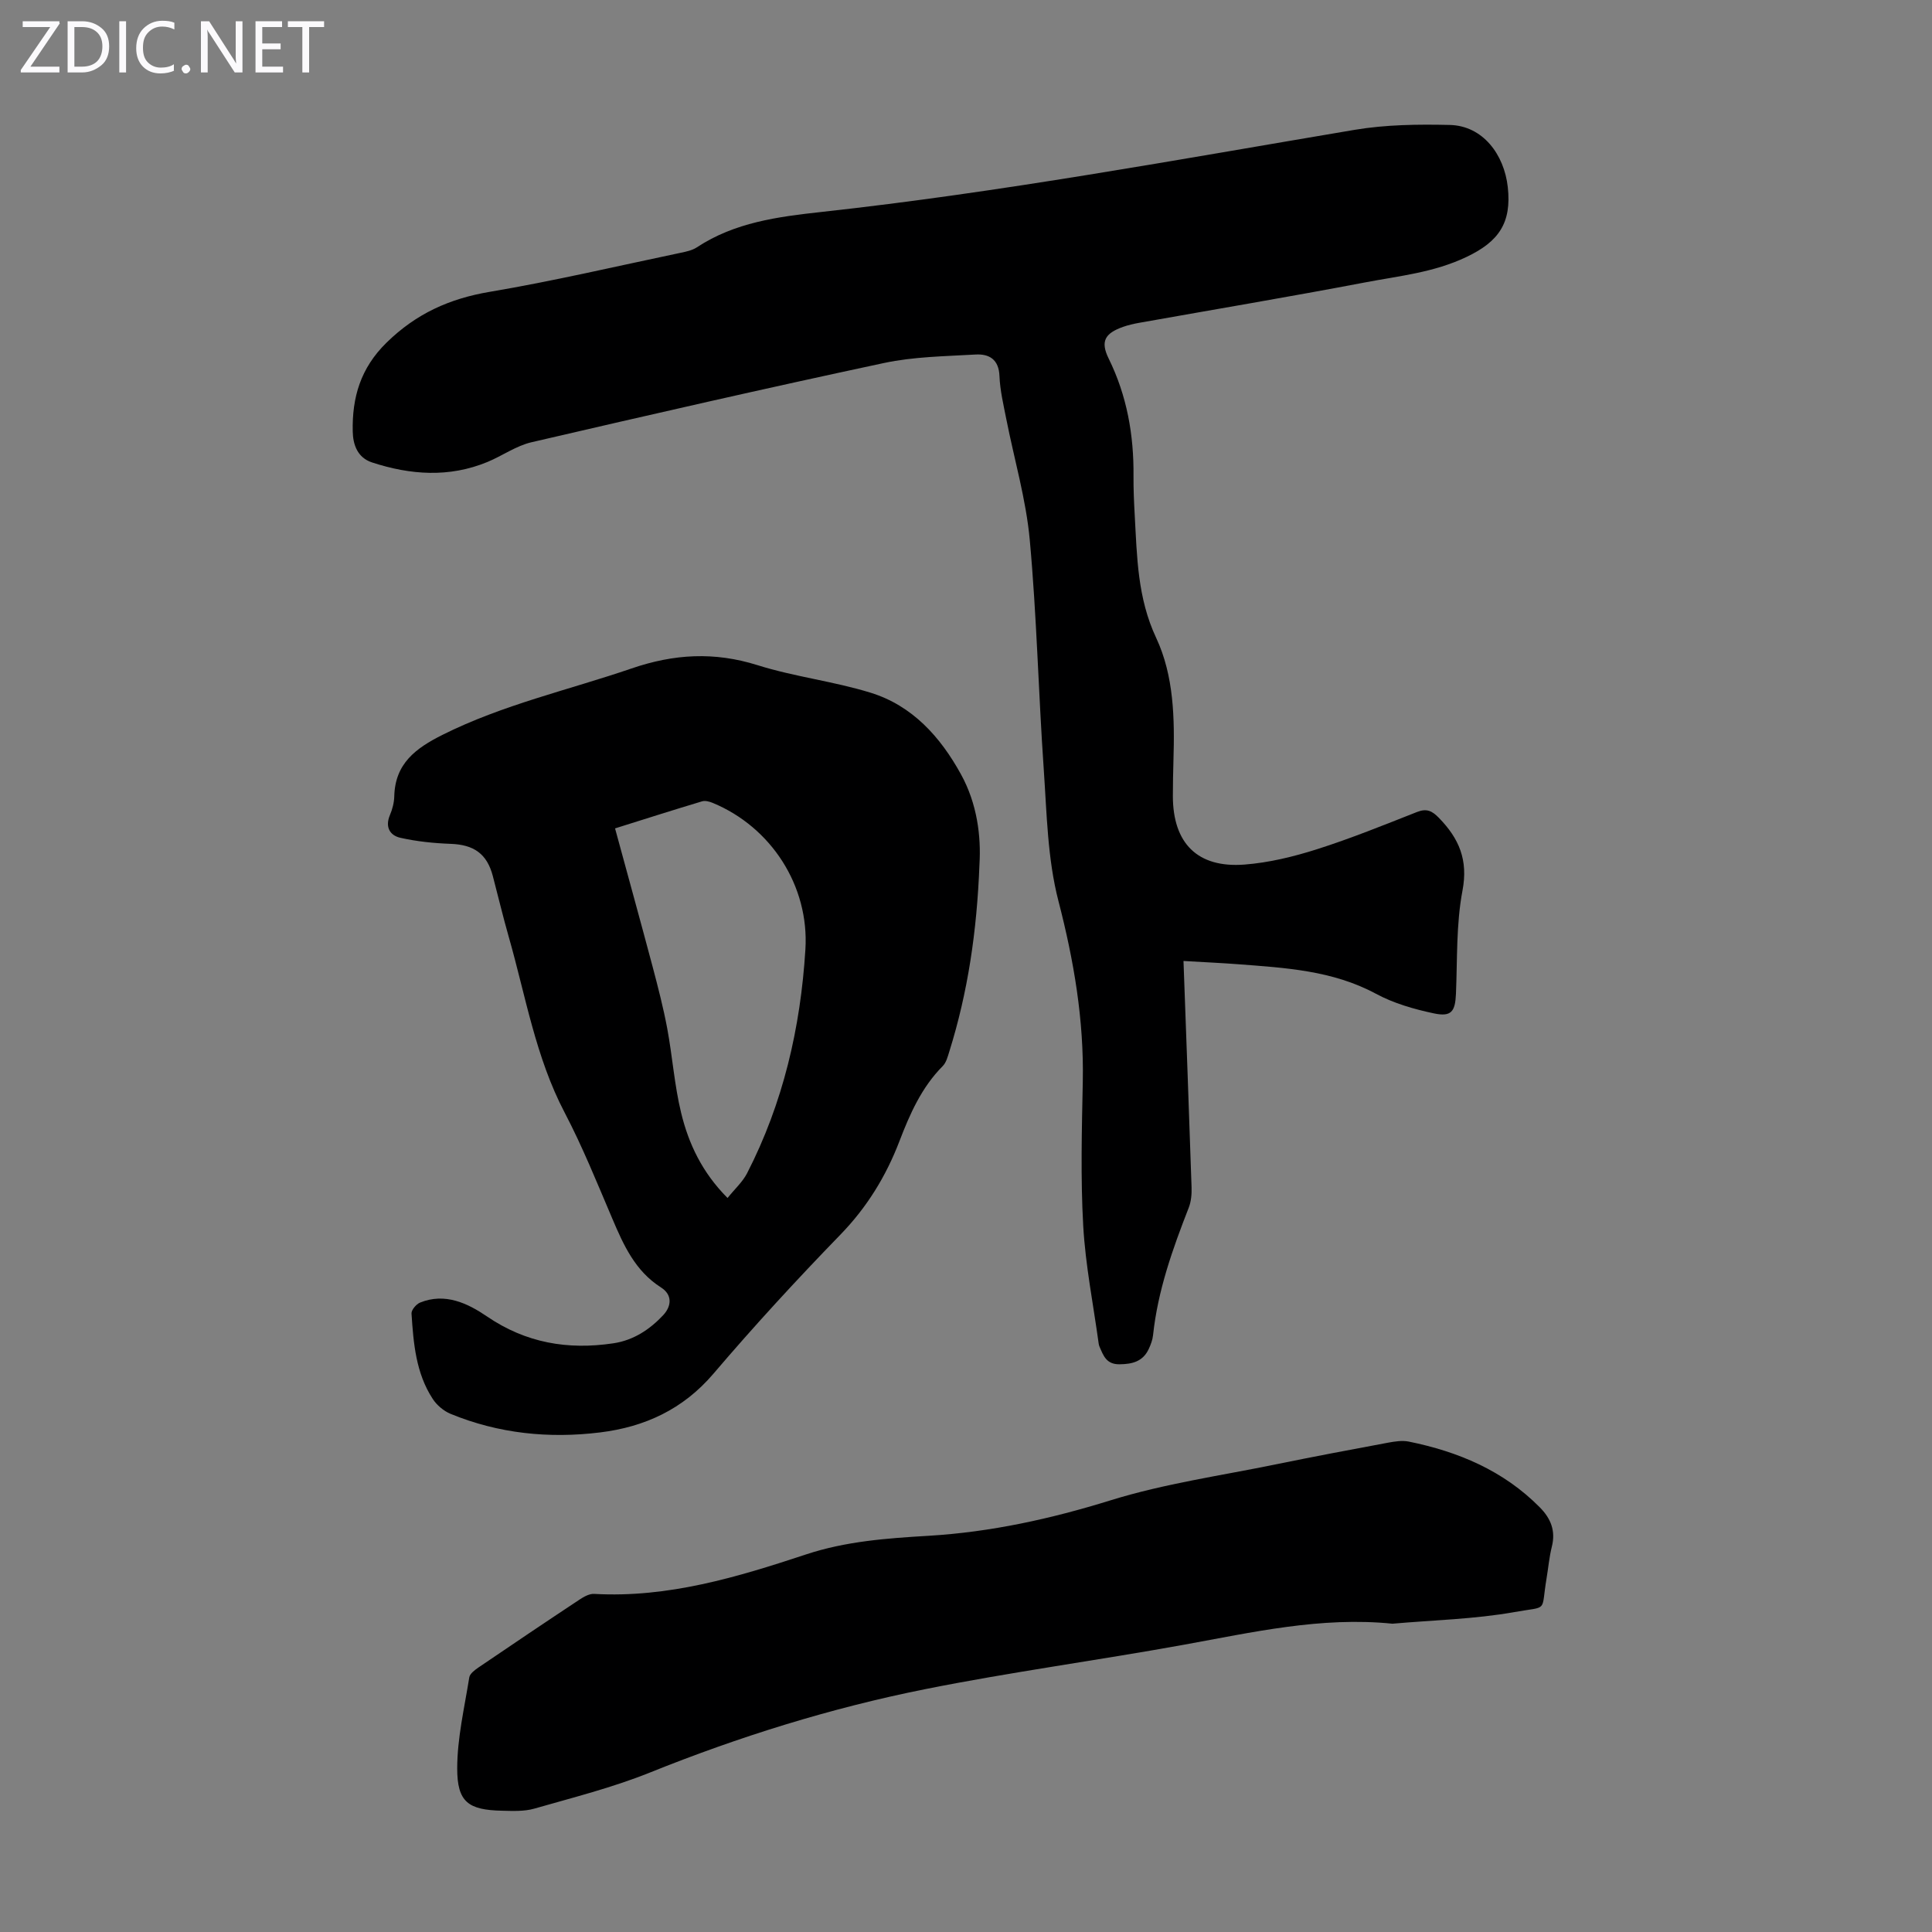 <svg enable-background="new 0 0 400 400" viewBox="0 0 400 400" xmlns="http://www.w3.org/2000/svg"><rect x="0" y="0" width="400" height="400" fill="#808080" stroke="none"/><g fill="#fbfafc"><path d="m12.4 4.8-6.1 9h6v1.2h-8v-.5l6.1-8.9h-5.7v-1.2h7.6v.4z"/><path d="m14 15v-10.6h3c1.6 0 2.9.5 4 1.4s1.6 2.2 1.6 3.8-.5 3-1.6 3.9-2.4 1.5-4 1.5zm1.4-9.4v8.2h1.6c1.3 0 2.4-.4 3.1-1.1s1.1-1.8 1.1-3.1-.4-2.3-1.2-3-1.8-1-3.1-1z"/><path d="m26.1 4.4v10.6h-1.4v-10.6z"/><path d="m36.1 14.6c-.8.4-1.8.6-2.9.6-1.5 0-2.7-.5-3.6-1.4s-1.4-2.2-1.4-3.8c0-1.7.5-3.1 1.5-4.1s2.3-1.6 3.9-1.6c1 0 1.8.1 2.5.4v1.4c-.8-.4-1.6-.6-2.5-.6-1.2 0-2.1.4-2.9 1.2s-1.1 1.8-1.1 3.2c0 1.3.3 2.3 1 3s1.6 1.1 2.7 1.1c1 0 2-.2 2.7-.7v1.3z"/><path d="m37.6 14.3c0-.2.1-.5.3-.6s.4-.3.6-.3c.3 0 .5.1.6.3s.3.4.3.6-.1.4-.3.6-.4.3-.6.3c-.3 0-.5-.1-.6-.3s-.3-.4-.3-.6z"/><path d="m50.2 15h-1.6l-5.3-8.2c-.2-.2-.3-.5-.4-.7 0 .2.1.7.1 1.5v7.4h-1.4v-10.6h1.7l5.2 8.1c.2.4.4.6.4.7 0-.3-.1-.8-.1-1.5v-7.3h1.4z"/><path d="m58.6 15h-5.7v-10.6h5.5v1.2h-4.1v3.4h3.8v1.2h-3.8v3.6h4.3z"/><path d="m67.1 5.6h-3.1v9.4h-1.4v-9.4h-3v-1.2h7.5z"/></g><path d="m245.03 198.96c.58 16.05 1.16 31.45 1.67 46.85.05 1.4-.08 2.93-.58 4.22-3.34 8.55-6.41 17.16-7.39 26.38-.1.98-.47 1.97-.89 2.87-1.2 2.59-3.37 3.16-6.08 3.18-2.7.02-3.31-1.78-4.11-3.63-.09-.2-.15-.43-.18-.65-1.11-8.12-2.74-16.22-3.2-24.38-.56-9.93-.29-19.92-.09-29.88.25-12.74-1.84-25.02-5.04-37.37-2.27-8.75-2.41-18.11-3.04-27.23-1.1-15.84-1.45-31.75-2.9-47.55-.77-8.4-3.21-16.65-4.85-24.97-.58-2.96-1.3-5.94-1.42-8.94-.13-3.47-2.15-4.62-4.96-4.46-6.34.37-12.8.44-18.97 1.76-24.37 5.2-48.67 10.76-72.95 16.4-3.19.74-6.05 2.81-9.14 4.09-7.93 3.27-15.94 2.69-23.89.09-2.99-.98-3.94-3.66-3.99-6.41-.15-7.03 1.6-13.11 7.01-18.4 6.13-6 13.01-9.1 21.36-10.51 13.22-2.23 26.29-5.31 39.42-8.06 1.19-.25 2.49-.51 3.47-1.16 7.85-5.17 16.78-6.33 25.81-7.32 37.04-4.06 73.66-10.82 110.37-17 6.44-1.08 13.12-1.16 19.68-1.01 6.83.15 11.27 6.09 12.02 12.86.82 7.42-1.87 11.3-8.55 14.47-6.8 3.24-13.93 3.92-20.99 5.27-15.59 2.97-31.24 5.6-46.86 8.38-1.09.2-2.19.45-3.24.82-3.79 1.34-4.74 3.01-2.99 6.57 3.79 7.7 5.22 15.83 5.14 24.32-.02 2.68.1 5.37.25 8.05.48 8.65.56 17.18 4.44 25.45 3.68 7.85 3.84 16.7 3.58 25.38-.07 2.46-.12 4.92-.12 7.39.01 9.76 5.1 14.92 14.83 14.17 5.06-.39 10.14-1.63 14.99-3.17 7.01-2.23 13.86-5.01 20.71-7.71 2.03-.8 3.14-.24 4.57 1.23 4.15 4.27 6.07 8.69 4.86 15.05-1.32 6.96-1.05 14.22-1.35 21.36-.16 3.66-.94 4.82-4.57 4.05-4.11-.87-8.32-2.08-11.99-4.06-9.01-4.85-18.8-5.37-28.6-6.12-3.4-.26-6.84-.41-11.25-.67z" fill="#000001"/><path d="m202.79 178.9c-.53 14.01-2.42 26.58-6.25 38.83-.33 1.04-.63 2.26-1.36 2.99-4.38 4.41-6.8 9.91-8.97 15.57-2.79 7.28-6.74 13.7-12.25 19.37-9.04 9.31-17.84 18.88-26.25 28.75-6.3 7.39-14.25 11.03-23.49 12.16-10.58 1.3-21 .24-30.94-3.85-1.42-.59-2.84-1.79-3.68-3.08-3.5-5.34-4-11.54-4.4-17.68-.05-.74.97-1.94 1.76-2.27 5.18-2.11 9.88.15 13.84 2.85 8.09 5.52 16.75 6.98 26.17 5.58 4.18-.62 7.54-2.85 10.33-5.82 1.7-1.82 2-4.19-.45-5.75-5.34-3.4-7.74-8.74-10.08-14.25-3.15-7.39-6.16-14.87-9.88-21.98-6.01-11.47-8.06-24.11-11.55-36.32-1.2-4.19-2.2-8.43-3.31-12.64-1.21-4.6-3.93-6.48-8.72-6.65-3.5-.13-7.03-.49-10.44-1.26-2.16-.49-3.18-2.24-2.14-4.7.52-1.22.87-2.59.9-3.9.17-6.77 4.44-9.93 9.97-12.7 12.5-6.26 26.06-9.27 39.15-13.75 8.81-3.02 17.15-3.49 26.07-.69 7.65 2.41 15.77 3.34 23.43 5.71 8.63 2.67 14.43 9.12 18.69 16.86 3.4 6.15 4.19 12.91 3.85 18.62zm-75.45-7.39c2.66 9.78 5.28 19.24 7.8 28.72 1.11 4.2 2.2 8.42 3 12.68 1.08 5.81 1.49 11.77 2.88 17.49 1.55 6.39 4.34 12.34 9.61 17.63 1.53-1.9 3.12-3.33 4.04-5.11 7.47-14.55 11.08-30.15 12.08-46.37.81-13.1-7.06-25.3-19.19-30.32-.68-.28-1.56-.52-2.21-.32-5.98 1.79-11.92 3.69-18.01 5.6z" fill="#000001"/><path d="m288.29 336.17c-14.76-1.5-28.95 1.78-43.26 4.37-17.82 3.23-35.79 5.64-53.53 9.19-19.52 3.91-38.49 9.83-57 17.28-7.72 3.1-15.87 5.15-23.89 7.45-2.1.6-4.44.48-6.67.43-6.98-.15-9.29-1.78-9.28-8.78.01-6.28 1.5-12.57 2.5-18.83.13-.78 1.17-1.55 1.95-2.08 6.94-4.72 13.89-9.4 20.89-14.03.89-.59 2.03-1.23 3.01-1.17 15.3.86 29.65-3.47 43.86-8.17 8.31-2.75 16.81-3.35 25.38-3.86 12.9-.77 25.32-3.51 37.7-7.35 11.15-3.46 22.86-5.11 34.35-7.47 7.66-1.57 15.35-3.02 23.04-4.45 1.41-.26 2.94-.51 4.31-.24 10.26 2.08 19.62 6.01 27.14 13.61 2.29 2.31 3.33 4.87 2.5 8.16-.54 2.16-.73 4.41-1.1 6.61-1.2 7.13.5 5.64-6.63 6.92-8.3 1.48-16.83 1.66-25.27 2.41z" fill="#000001"/></svg>